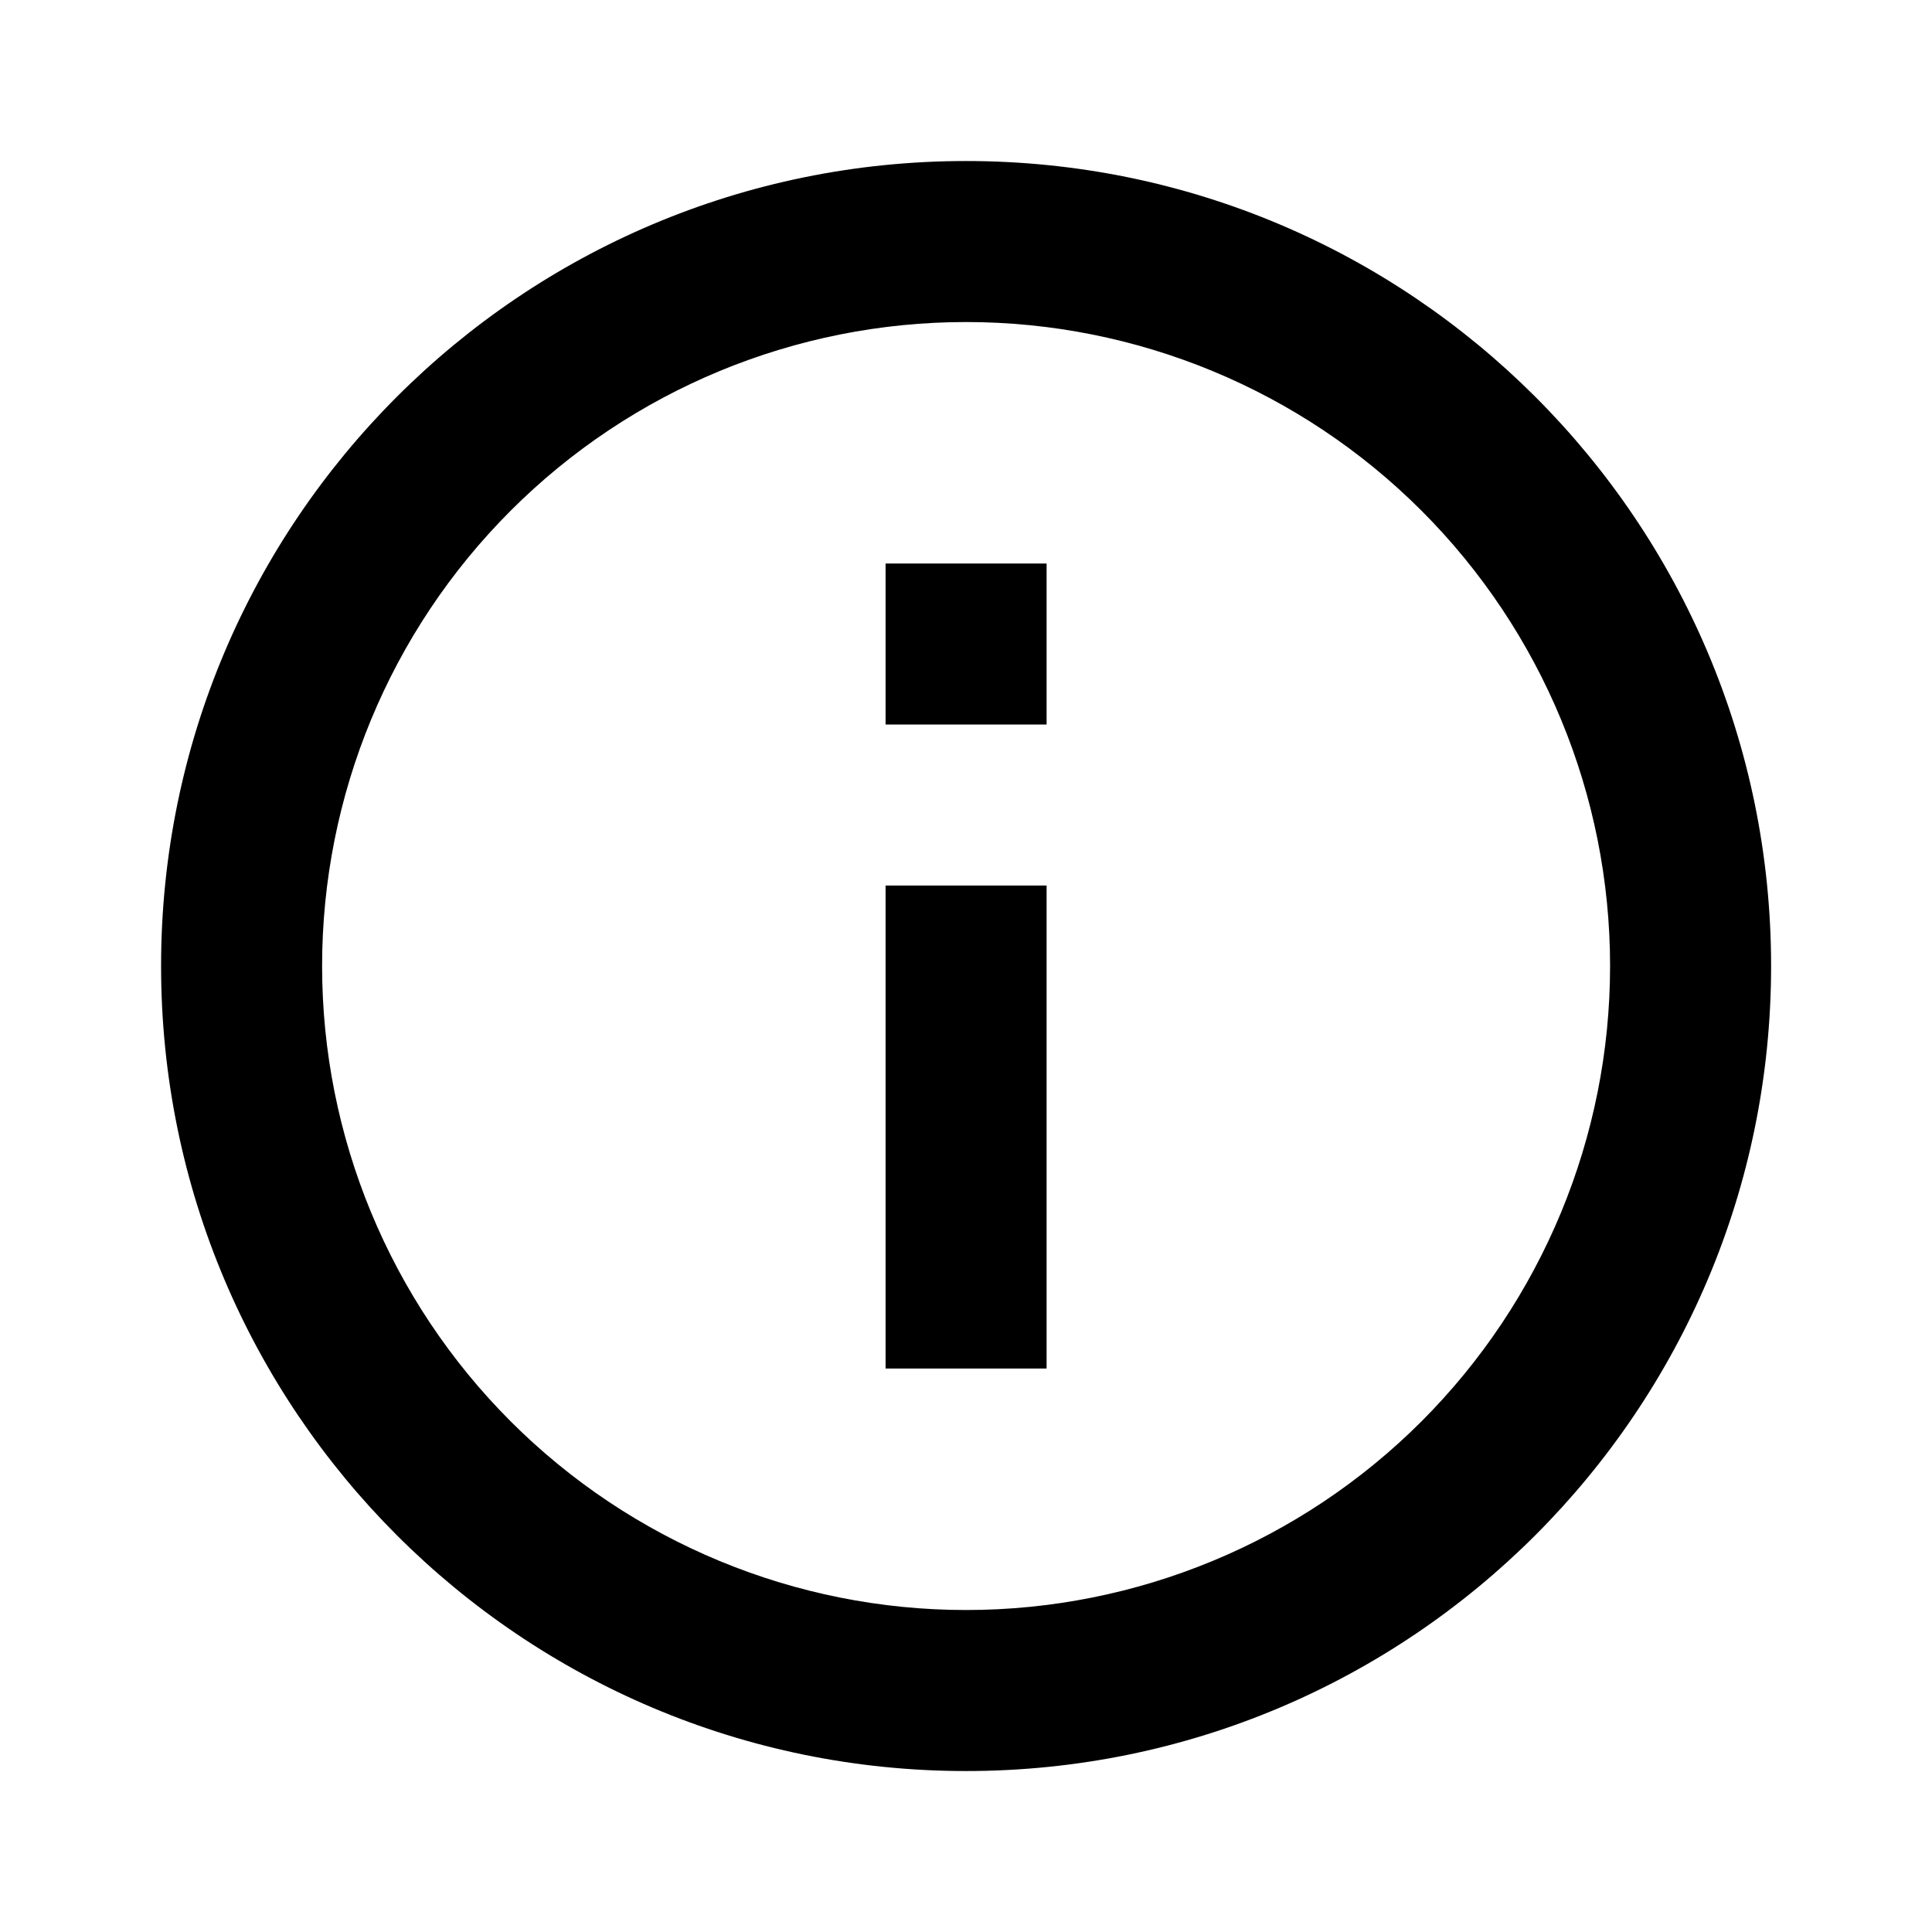 <?xml version="1.0" encoding="UTF-8"?>
<svg xmlns="http://www.w3.org/2000/svg" width="32" height="32" viewBox="0 0 32 32" fill="none">
  <path d="M16.001 29.334C8.637 29.334 2.668 23.364 2.668 16C2.668 8.636 8.637 2.667 16.001 2.667C23.365 2.667 29.335 8.636 29.335 16C29.335 23.364 23.365 29.334 16.001 29.334ZM16.001 26.667C18.83 26.667 21.543 25.543 23.544 23.543C25.544 21.542 26.668 18.829 26.668 16C26.668 13.171 25.544 10.458 23.544 8.458C21.543 6.457 18.83 5.334 16.001 5.334C13.172 5.334 10.459 6.457 8.459 8.458C6.458 10.458 5.335 13.171 5.335 16C5.335 18.829 6.458 21.542 8.459 23.543C10.459 25.543 13.172 26.667 16.001 26.667ZM14.668 9.334H17.335V12H14.668V9.334ZM14.668 14.667H17.335V22.667H14.668V14.667Z" fill="black"></path>
</svg>
